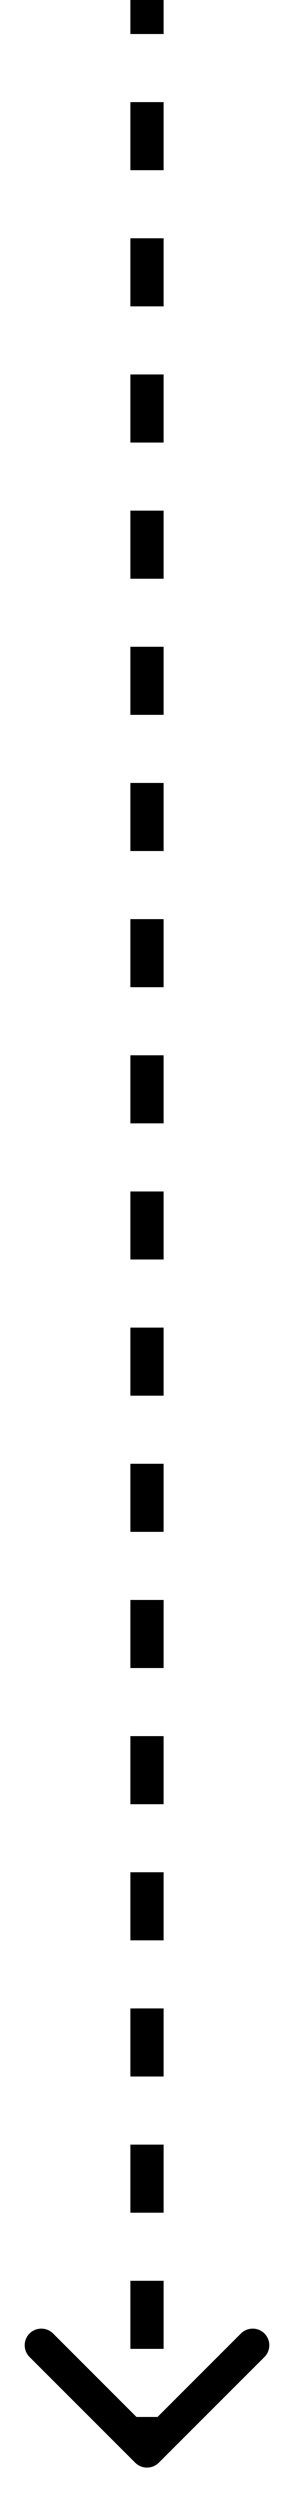 <?xml version="1.0" encoding="UTF-8"?> <svg xmlns="http://www.w3.org/2000/svg" width="6" height="51" viewBox="0 0 6 51" fill="none"> <path d="M3.12 50.12C3.054 50.186 2.946 50.186 2.88 50.12L1.802 49.041C1.736 48.975 1.736 48.868 1.802 48.802C1.868 48.736 1.975 48.736 2.041 48.802L3 49.76L3.959 48.802C4.025 48.736 4.132 48.736 4.198 48.802C4.264 48.868 4.264 48.975 4.198 49.041L3.12 50.12ZM3.169 7.40746e-09L3.169 0.694L2.831 0.694L2.831 -7.40746e-09L3.169 7.40746e-09ZM3.169 2.083L3.169 3.472L2.831 3.472L2.831 2.083L3.169 2.083ZM3.169 4.861L3.169 6.25L2.831 6.25L2.831 4.861L3.169 4.861ZM3.169 7.639L3.169 9.028L2.831 9.028L2.831 7.639L3.169 7.639ZM3.169 10.417L3.169 11.806L2.831 11.806L2.831 10.417L3.169 10.417ZM3.169 13.194L3.169 14.583L2.831 14.583L2.831 13.194L3.169 13.194ZM3.169 15.972L3.169 17.361L2.831 17.361L2.831 15.972L3.169 15.972ZM3.169 18.75L3.169 20.139L2.831 20.139L2.831 18.75L3.169 18.75ZM3.169 21.528L3.169 22.917L2.831 22.917L2.831 21.528L3.169 21.528ZM3.169 24.306L3.169 25.694L2.831 25.694L2.831 24.306L3.169 24.306ZM3.169 27.083L3.169 28.472L2.831 28.472L2.831 27.083L3.169 27.083ZM3.169 29.861L3.169 31.25L2.831 31.25L2.831 29.861L3.169 29.861ZM3.169 32.639L3.169 34.028L2.831 34.028L2.831 32.639L3.169 32.639ZM3.169 35.417L3.169 36.806L2.831 36.806L2.831 35.417L3.169 35.417ZM3.169 38.194L3.169 39.583L2.831 39.583L2.831 38.194L3.169 38.194ZM3.169 40.972L3.169 42.361L2.831 42.361L2.831 40.972L3.169 40.972ZM3.169 43.75L3.169 45.139L2.831 45.139L2.831 43.75L3.169 43.75ZM3.169 46.528L3.169 47.917L2.831 47.917L2.831 46.528L3.169 46.528ZM3.169 49.306L3.169 50L2.831 50L2.831 49.306L3.169 49.306ZM3.24 50.24C3.107 50.372 2.893 50.372 2.76 50.24L0.603 48.083C0.471 47.95 0.471 47.736 0.603 47.603C0.736 47.471 0.95 47.471 1.083 47.603L3 49.521L4.917 47.603C5.05 47.471 5.264 47.471 5.397 47.603C5.529 47.736 5.529 47.95 5.397 48.083L3.24 50.24ZM3.339 1.48149e-08L3.339 0.694L2.661 0.694L2.661 -1.48149e-08L3.339 1.48149e-08ZM3.339 2.083L3.339 3.472L2.661 3.472L2.661 2.083L3.339 2.083ZM3.339 4.861L3.339 6.25L2.661 6.25L2.661 4.861L3.339 4.861ZM3.339 7.639L3.339 9.028L2.661 9.028L2.661 7.639L3.339 7.639ZM3.339 10.417L3.339 11.806L2.661 11.806L2.661 10.417L3.339 10.417ZM3.339 13.194L3.339 14.583L2.661 14.583L2.661 13.194L3.339 13.194ZM3.339 15.972L3.339 17.361L2.661 17.361L2.661 15.972L3.339 15.972ZM3.339 18.75L3.339 20.139L2.661 20.139L2.661 18.75L3.339 18.75ZM3.339 21.528L3.339 22.917L2.661 22.917L2.661 21.528L3.339 21.528ZM3.339 24.306L3.339 25.694L2.661 25.694L2.661 24.306L3.339 24.306ZM3.339 27.083L3.339 28.472L2.661 28.472L2.661 27.083L3.339 27.083ZM3.339 29.861L3.339 31.25L2.661 31.25L2.661 29.861L3.339 29.861ZM3.339 32.639L3.339 34.028L2.661 34.028L2.661 32.639L3.339 32.639ZM3.339 35.417L3.339 36.806L2.661 36.806L2.661 35.417L3.339 35.417ZM3.339 38.194L3.339 39.583L2.661 39.583L2.661 38.194L3.339 38.194ZM3.339 40.972L3.339 42.361L2.661 42.361L2.661 40.972L3.339 40.972ZM3.339 43.75L3.339 45.139L2.661 45.139L2.661 43.75L3.339 43.75ZM3.339 46.528L3.339 47.917L2.661 47.917L2.661 46.528L3.339 46.528ZM3.339 49.306L3.339 50L2.661 50L2.661 49.306L3.339 49.306Z" fill="black"></path> </svg> 